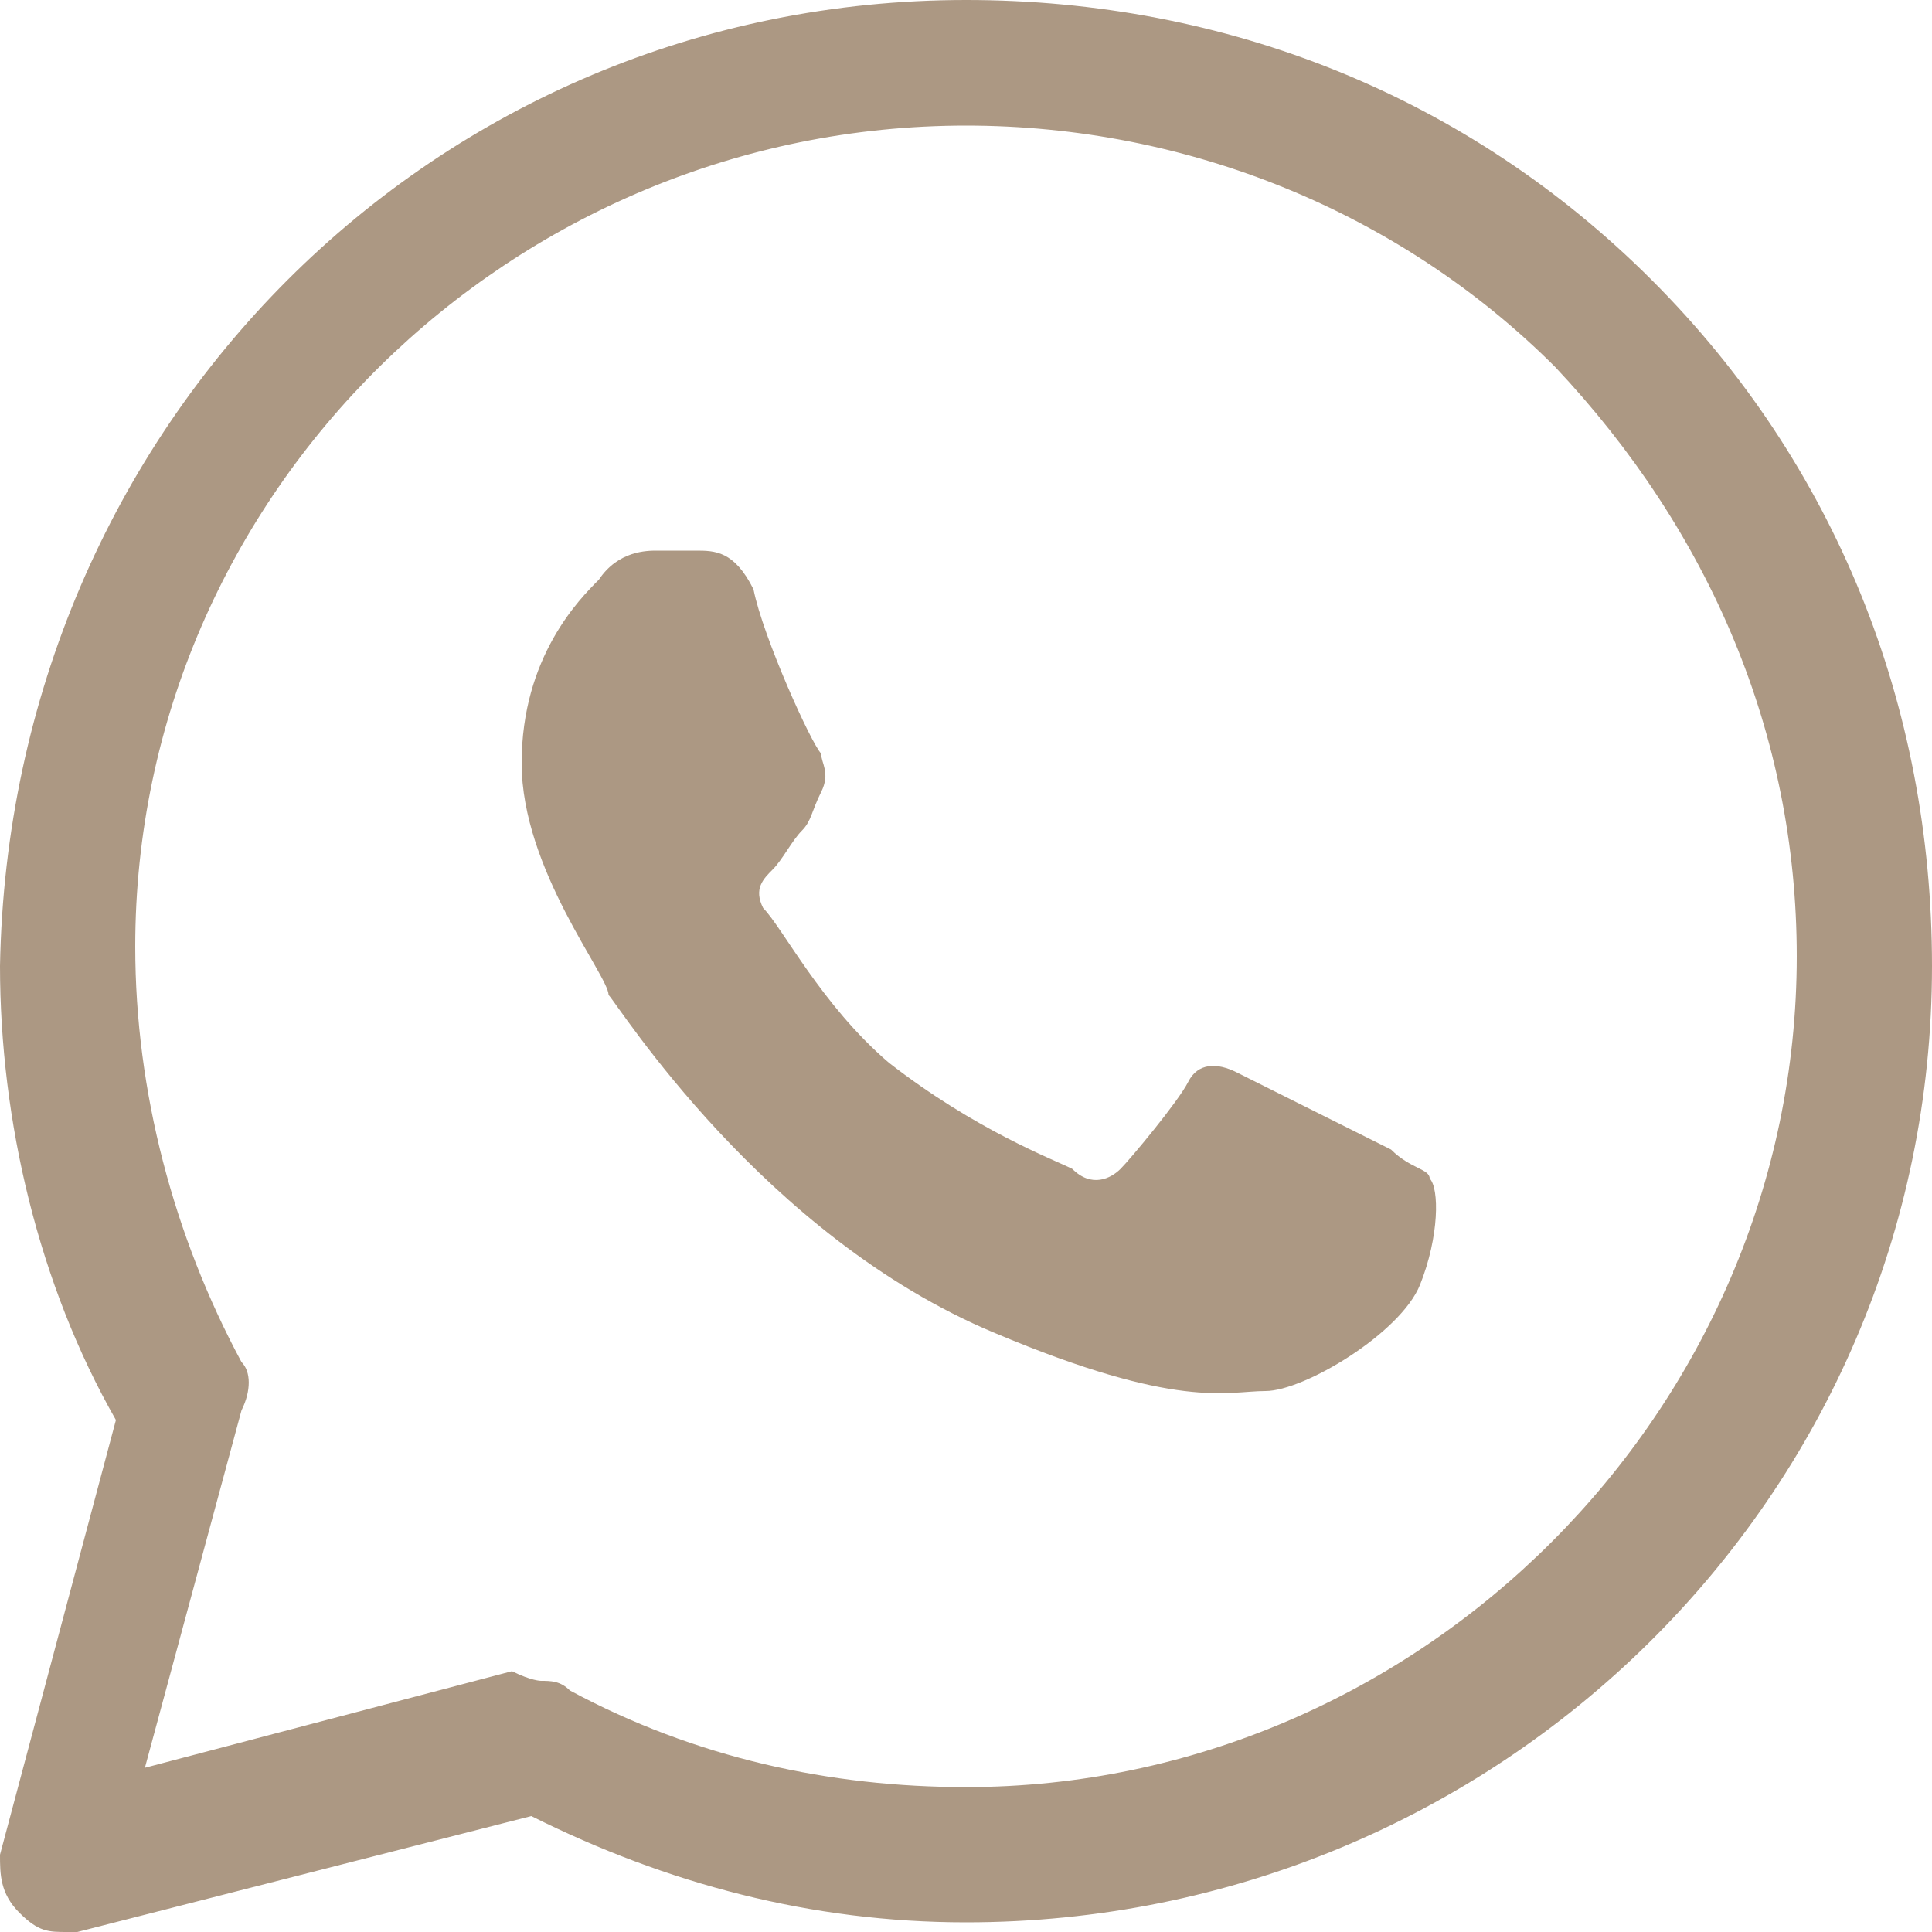 <?xml version="1.0" encoding="utf-8"?>
<!-- Generator: Adobe Illustrator 25.4.1, SVG Export Plug-In . SVG Version: 6.00 Build 0)  -->
<svg version="1.1" id="Layer_1" xmlns="http://www.w3.org/2000/svg" xmlns:xlink="http://www.w3.org/1999/xlink" x="0px" y="0px"
	 width="20px" height="20px" viewBox="0 0 20 20" style="enable-background:new 0 0 20 20;" xml:space="preserve">
<style type="text/css">
	.st0{fill:#AC9883;}
</style>
<g>
	<path class="st0" d="M0.7,20c-0.2,0-0.3,0-0.5-0.2C0,19.6,0,19.4,0,19.2l1.2-4.5c-0.8-1.4-1.2-3.1-1.2-4.7C0.1,4.4,4.5,0,10,0
		c2.7,0,5.2,1,7.1,2.9C19,4.8,20,7.3,20,10c0,5.5-4.5,9.9-10,9.9c-1.6,0-3.1-0.4-4.5-1.1L0.8,20C0.8,20,0.7,20,0.7,20z M5.6,17.4
		c0.1,0,0.2,0,0.3,0.1c1.3,0.7,2.7,1,4.1,1c4.7,0,8.6-3.9,8.6-8.6c0-2.3-0.9-4.4-2.5-6.1c-1.6-1.6-3.8-2.5-6.1-2.5
		c-4.7,0-8.6,3.8-8.6,8.5c0,1.5,0.4,3,1.1,4.3c0.1,0.1,0.1,0.3,0,0.5l-1,3.7l3.8-1C5.5,17.4,5.6,17.4,5.6,17.4z"/>
	<path class="st0" d="M7.8,6.1C7.6,5.7,7.4,5.7,7.2,5.7c-0.1,0-0.3,0-0.4,0c-0.1,0-0.4,0-0.6,0.3C6,6.2,5.4,6.8,5.4,7.9
		s0.9,2.2,0.9,2.4c0.1,0.1,1.6,2.5,4,3.5c1.9,0.8,2.4,0.6,2.8,0.6c0.4,0,1.4-0.6,1.6-1.1c0.2-0.5,0.2-1,0.1-1.1
		c0-0.1-0.2-0.1-0.4-0.3c-0.2-0.1-1.4-0.7-1.6-0.8c-0.2-0.1-0.4-0.1-0.5,0.1c-0.1,0.2-0.6,0.8-0.7,0.9c-0.1,0.1-0.3,0.2-0.5,0
		c-0.2-0.1-1-0.4-1.9-1.1c-0.7-0.6-1.1-1.4-1.3-1.6C7.8,9.2,7.9,9.1,8,9c0.1-0.1,0.2-0.3,0.3-0.4c0.1-0.1,0.1-0.2,0.2-0.4
		s0-0.3,0-0.4C8.4,7.7,7.9,6.6,7.8,6.1z"/>
</g>
</svg>
